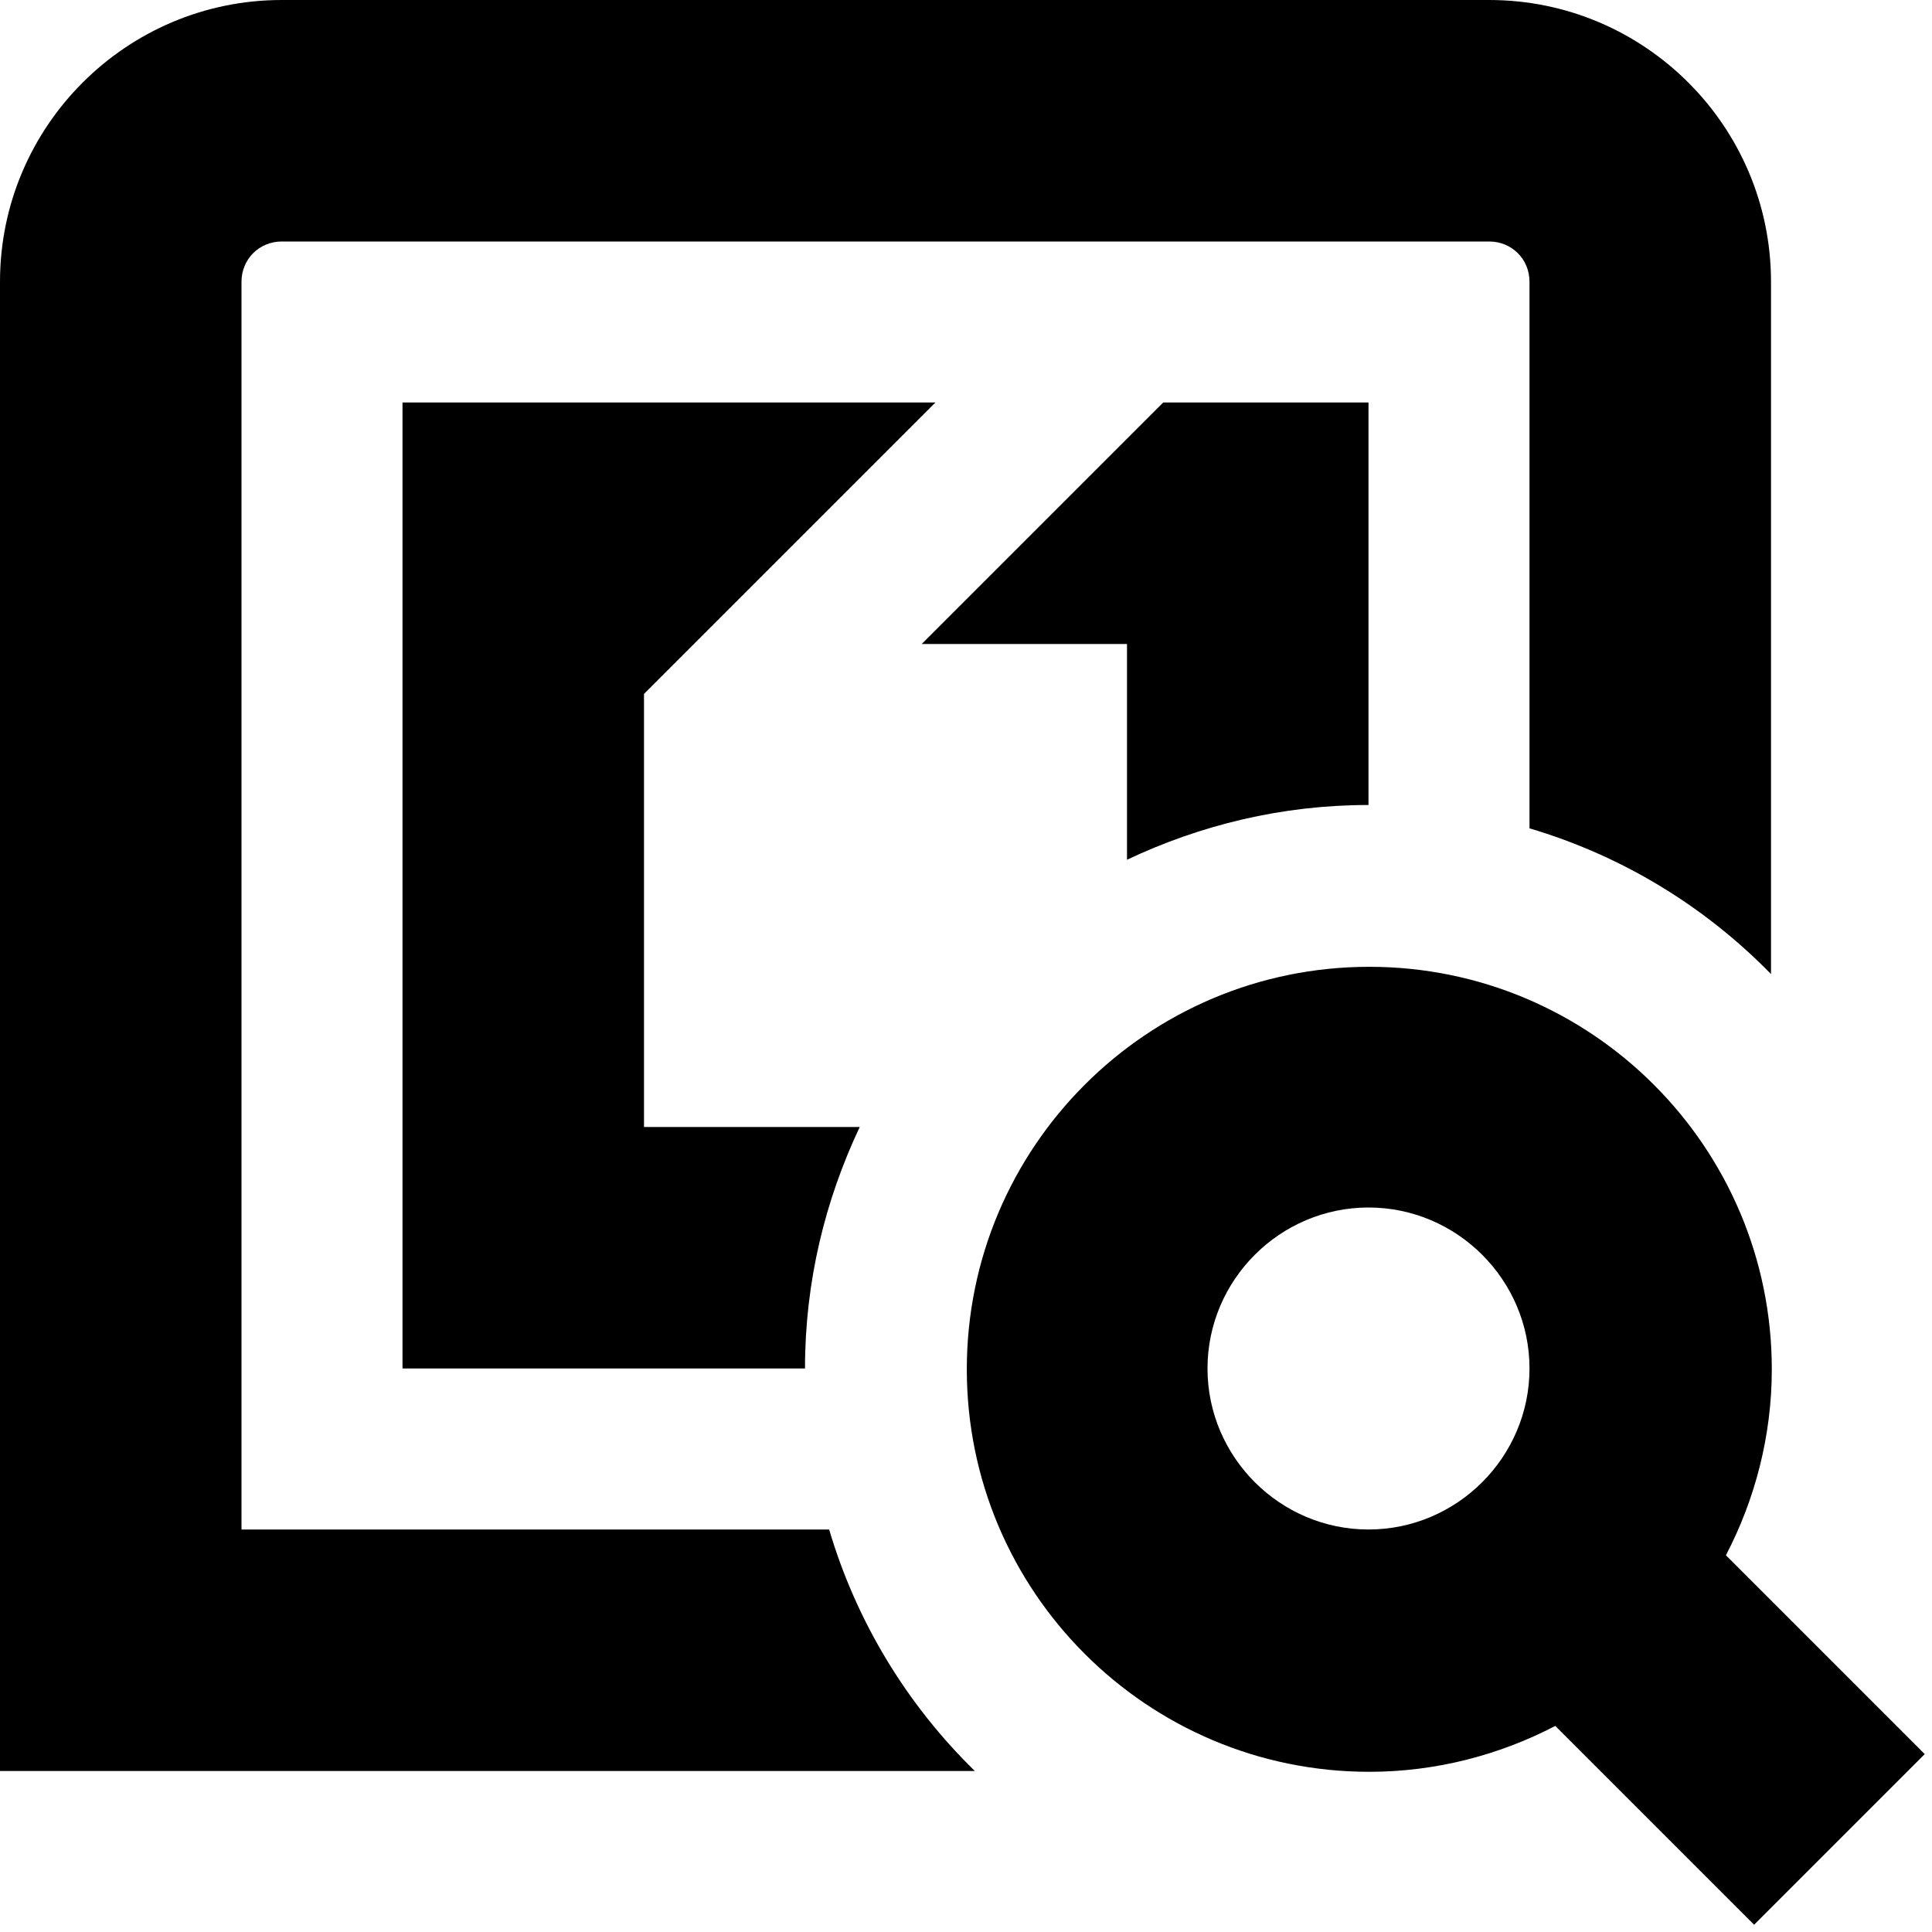 <?xml version="1.0" encoding="UTF-8"?>
<svg xmlns="http://www.w3.org/2000/svg" id="Layer_1" data-name="Layer 1" viewBox="0 0 24 24" width="512" height="512"><path d="M14,10.68v-2.68h-2.55l3-3h2.55v5c-1.08,0-2.09,.25-3,.68ZM3,19V3.5c0-.28,.22-.5,.5-.5h15c.28,0,.5,.22,.5,.5v6.79c1.15,.34,2.18,.97,3,1.81V3.5c0-1.93-1.57-3.5-3.5-3.5H3.5C1.57,0,0,1.57,0,3.5V22H12.11c-.84-.82-1.47-1.85-1.81-3H3Zm18.79,4.91l-2.47-2.47c-.69,.36-1.48,.57-2.31,.57-2.76,0-5-2.24-5-5s2.24-5,5-5,5,2.24,5,5c0,.83-.21,1.62-.57,2.31l2.47,2.47-2.12,2.12Zm-2.79-6.91c0-1.1-.9-2-2-2s-2,.9-2,2,.9,2,2,2,2-.9,2-2ZM11.62,5H5v12h5c0-1.08,.25-2.09,.68-3h-2.68v-5.38l3.62-3.62Z"/></svg>
